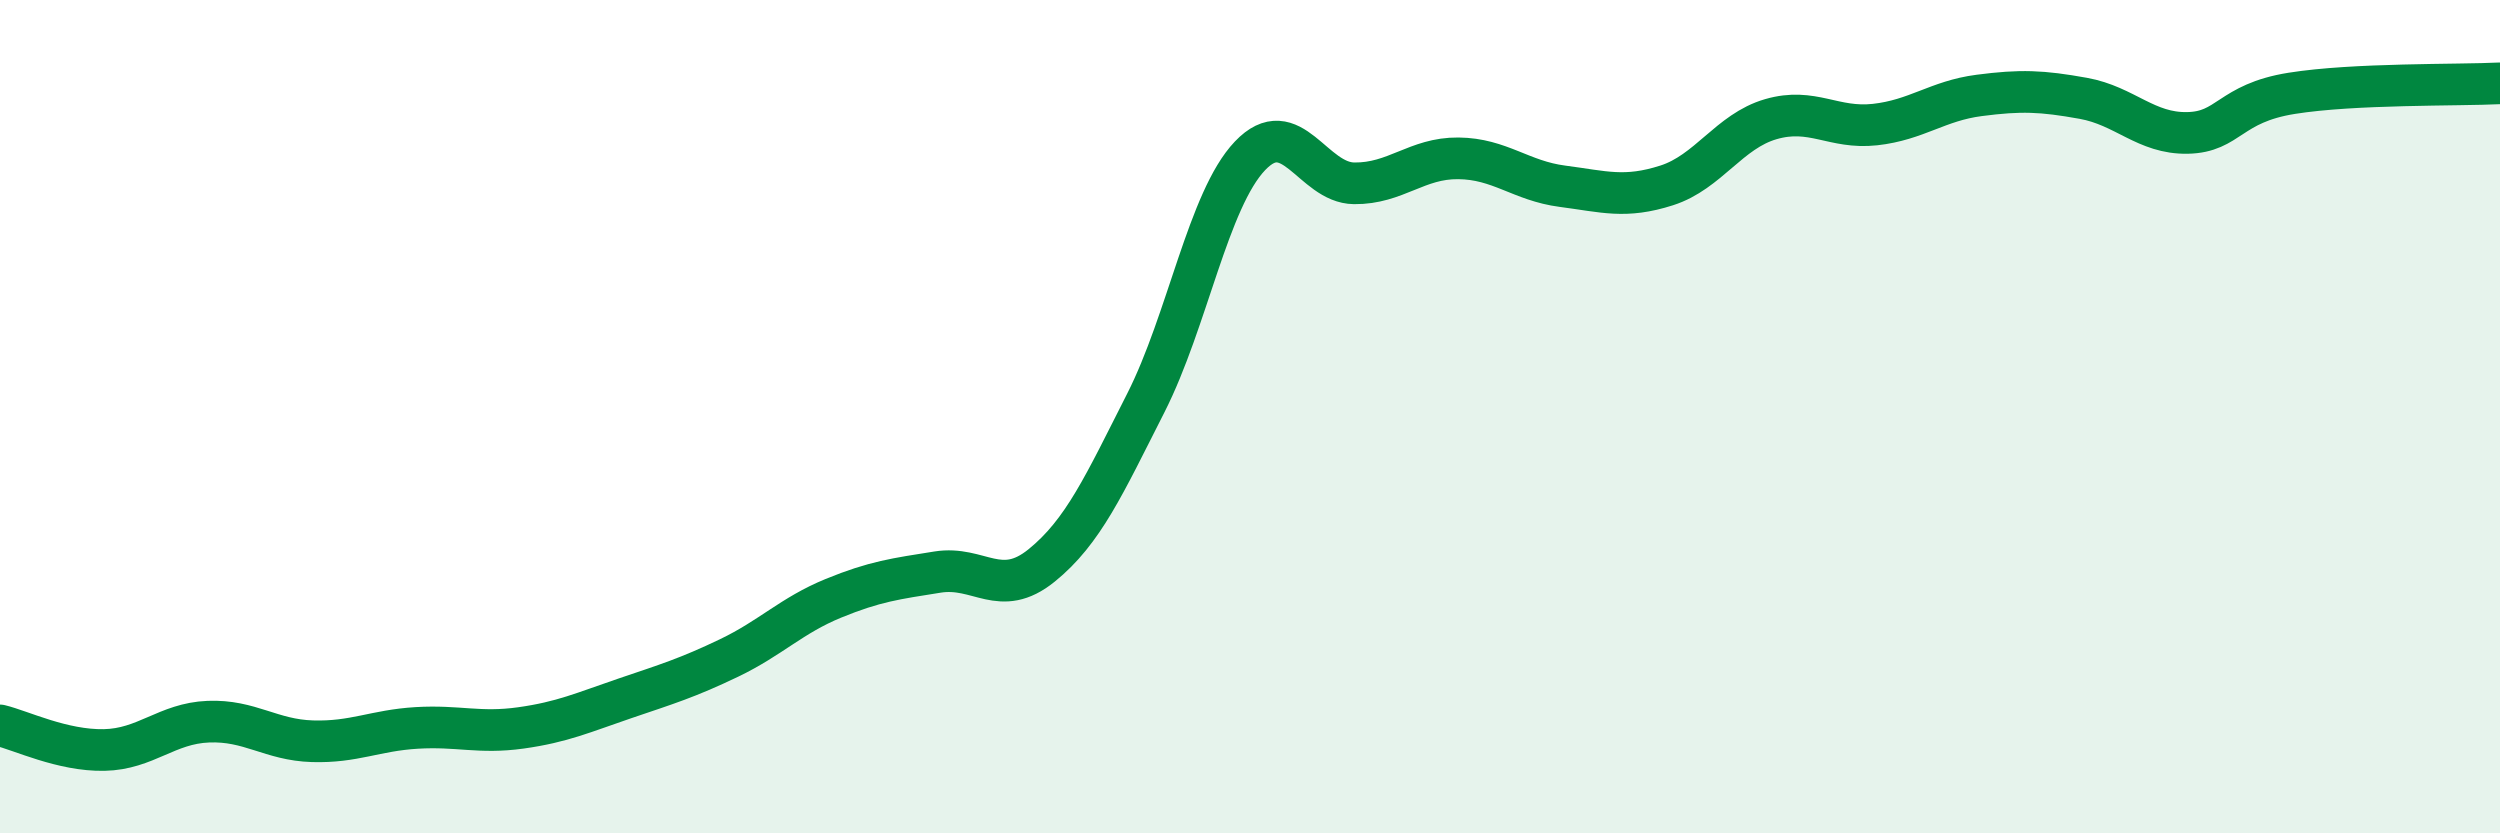 
    <svg width="60" height="20" viewBox="0 0 60 20" xmlns="http://www.w3.org/2000/svg">
      <path
        d="M 0,17.41 C 0.5,17.53 1.5,18.02 2.5,18 C 3.5,17.98 4,17.36 5,17.32 C 6,17.28 6.5,17.76 7.5,17.79 C 8.5,17.82 9,17.53 10,17.47 C 11,17.41 11.5,17.61 12.5,17.47 C 13.5,17.33 14,17.1 15,16.76 C 16,16.42 16.5,16.27 17.5,15.79 C 18.5,15.31 19,14.77 20,14.36 C 21,13.95 21.5,13.89 22.5,13.73 C 23.5,13.57 24,14.38 25,13.57 C 26,12.76 26.5,11.64 27.5,9.67 C 28.5,7.7 29,4.79 30,3.74 C 31,2.69 31.5,4.39 32.5,4.4 C 33.5,4.41 34,3.79 35,3.8 C 36,3.81 36.5,4.34 37.5,4.47 C 38.5,4.6 39,4.77 40,4.45 C 41,4.13 41.5,3.15 42.5,2.86 C 43.5,2.57 44,3.1 45,2.99 C 46,2.88 46.5,2.42 47.5,2.29 C 48.5,2.16 49,2.18 50,2.36 C 51,2.54 51.5,3.21 52.5,3.19 C 53.5,3.17 53.5,2.48 55,2.24 C 56.5,2 59,2.05 60,2L60 20L0 20Z"
        fill="#008740"
        opacity="0.1"
        stroke-linecap="round"
        stroke-linejoin="round"
      />
      <path
        d="M 0,17.41 C 0.5,17.53 1.5,18.02 2.5,18 C 3.5,17.98 4,17.36 5,17.32 C 6,17.28 6.5,17.76 7.5,17.79 C 8.5,17.82 9,17.53 10,17.47 C 11,17.41 11.5,17.61 12.5,17.47 C 13.5,17.33 14,17.1 15,16.76 C 16,16.42 16.5,16.27 17.5,15.79 C 18.5,15.31 19,14.77 20,14.36 C 21,13.95 21.5,13.89 22.5,13.73 C 23.5,13.57 24,14.38 25,13.57 C 26,12.76 26.5,11.64 27.5,9.67 C 28.5,7.7 29,4.79 30,3.74 C 31,2.69 31.5,4.39 32.5,4.4 C 33.5,4.41 34,3.79 35,3.8 C 36,3.81 36.5,4.34 37.5,4.47 C 38.5,4.6 39,4.77 40,4.45 C 41,4.13 41.5,3.15 42.5,2.86 C 43.5,2.57 44,3.1 45,2.99 C 46,2.88 46.5,2.42 47.5,2.29 C 48.5,2.16 49,2.18 50,2.36 C 51,2.54 51.5,3.21 52.5,3.19 C 53.5,3.17 53.5,2.48 55,2.24 C 56.5,2 59,2.05 60,2"
        stroke="#008740"
        stroke-width="1"
        fill="none"
        stroke-linecap="round"
        stroke-linejoin="round"
      />
    </svg>
  